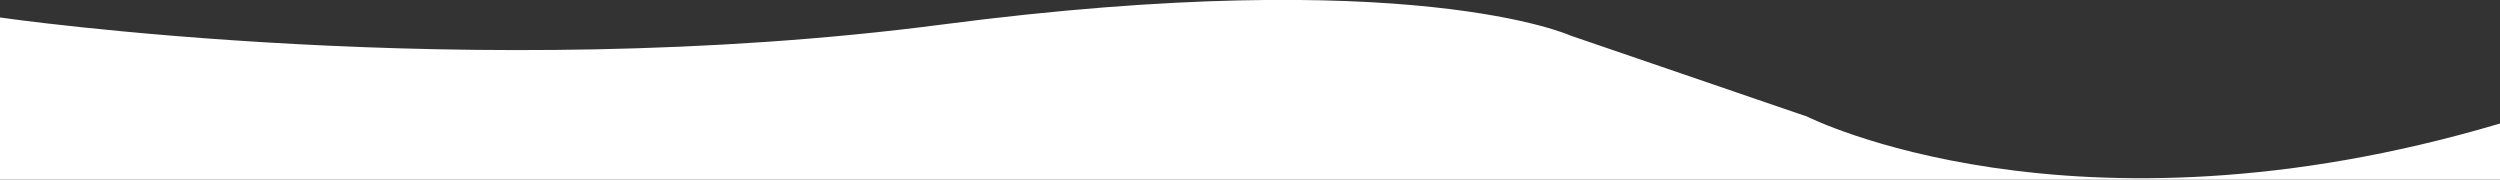 <?xml version="1.0" encoding="UTF-8"?> <svg xmlns="http://www.w3.org/2000/svg" xmlns:xlink="http://www.w3.org/1999/xlink" width="1920" height="138" viewBox="0 0 1920 138"><rect x="0" y="0" width="1920" height="138" fill="#333333" stroke="none"/><defs><clipPath id="clip-path"><rect id="Rectangle_4" data-name="Rectangle 4" width="1920" height="138" transform="translate(0 1326)" fill="#fff" opacity="0.546"></rect></clipPath><clipPath id="clip-path-2"><path id="Path_2" data-name="Path 2" d="M45,1308.275s362.3,52.546,723.346,5.444,482.881,8.489,482.881,8.489l181.566,62.142s202.927,102.7,531.057,5.7,0,127.965,0,127.965H45Z" transform="translate(-45 31.148)" fill="#fff"></path></clipPath></defs><g id="Group_1" data-name="Group 1" transform="translate(0 -1326)"><g id="Mask_Group_4" data-name="Mask Group 4" clip-path="url(#clip-path)"><g id="Mask_Group_3" data-name="Mask Group 3" clip-path="url(#clip-path-2)"><rect id="Rectangle_3" data-name="Rectangle 3" width="1920" height="290.16" transform="translate(0 1259)" fill="#fff"></rect></g></g></g></svg> 